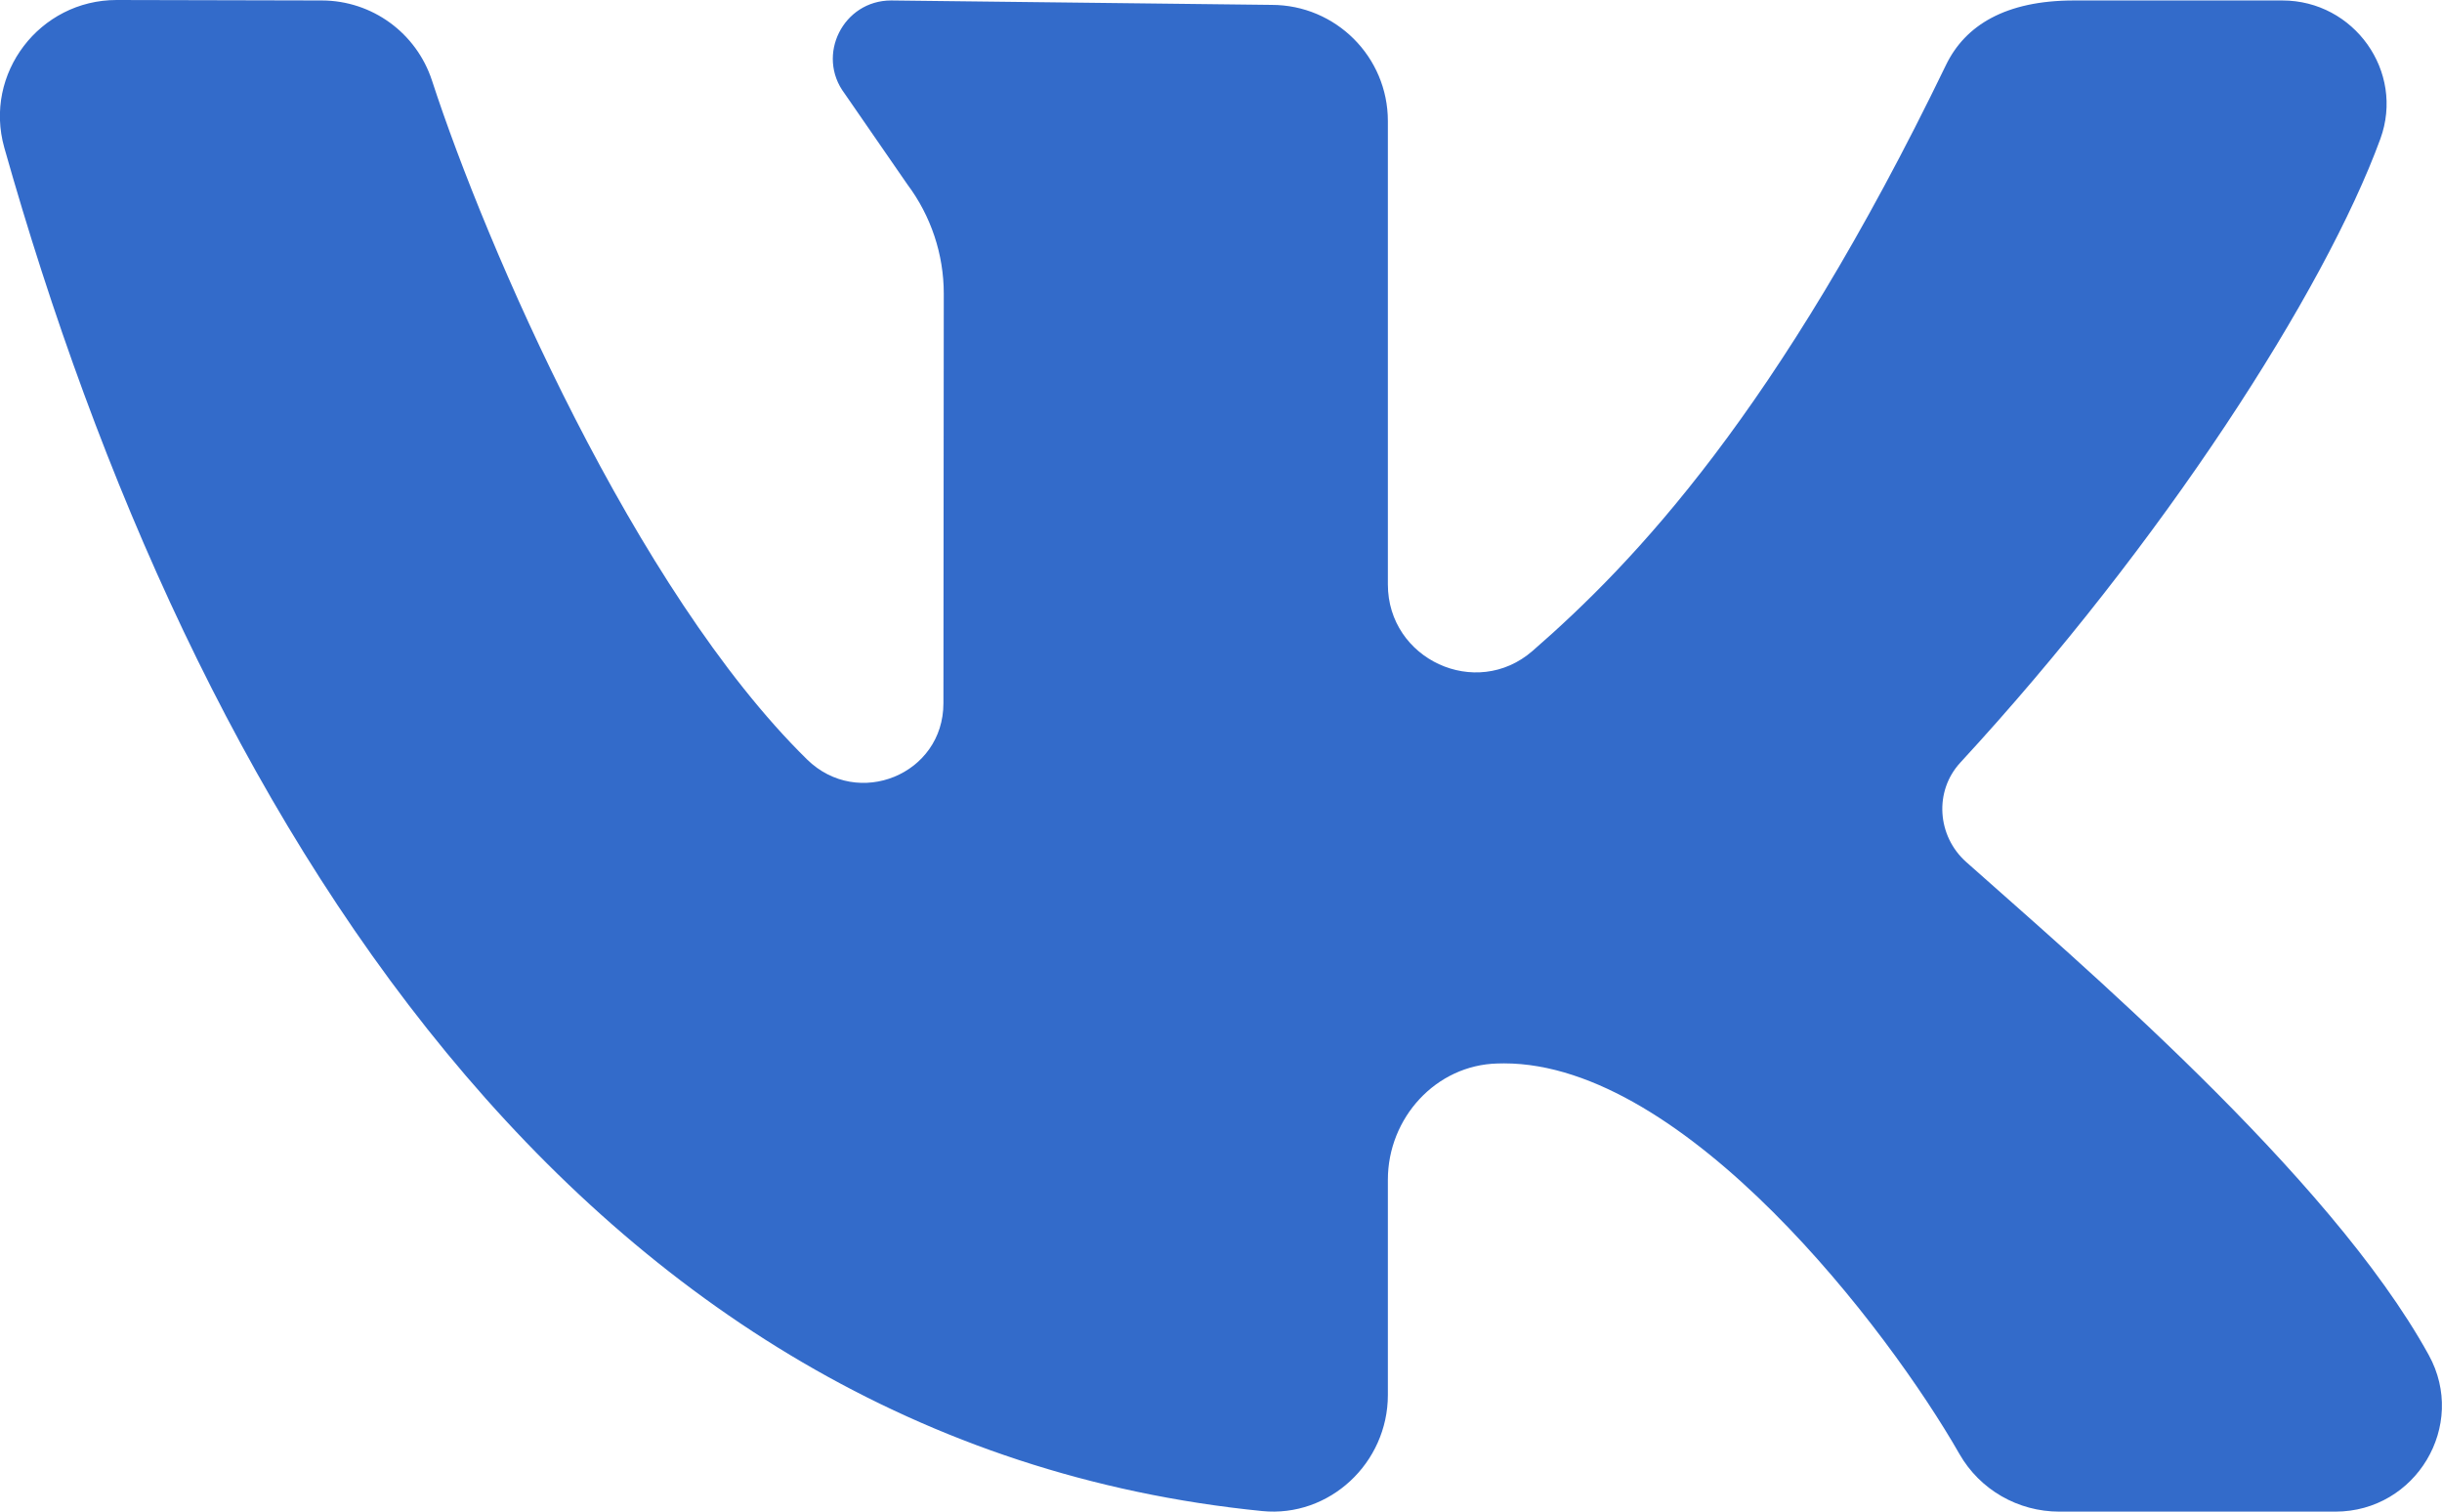 <svg width="21" height="13" viewBox="0 0 21 13" fill="#336BCA" xmlns="http://www.w3.org/2000/svg">
    <path d="M20.886 11.653C20.029 10.097 17.819 8.226 16.907 7.412C16.658 7.189 16.631 6.804 16.858 6.558C18.599 4.671 19.991 2.504 20.47 1.194C20.681 0.616 20.244 0.004 19.627 0.004H17.836C17.246 0.004 16.9 0.218 16.735 0.558C15.289 3.548 14.048 4.842 13.179 5.598C12.693 6.021 11.935 5.67 11.935 5.026C11.935 3.784 11.935 2.179 11.935 1.041C11.935 0.489 11.487 0.042 10.935 0.042L7.663 0.004C7.251 0.004 7.015 0.475 7.263 0.804L7.803 1.586C8.006 1.857 8.116 2.187 8.116 2.525L8.113 6.048C8.113 6.661 7.377 6.96 6.94 6.531C5.46 5.078 4.177 2.112 3.715 0.693C3.581 0.283 3.2 0.005 2.768 0.004L1.003 0C0.341 0 -0.143 0.633 0.037 1.27C1.649 6.977 4.957 12.406 10.853 12.995C11.433 13.053 11.935 12.581 11.935 11.997V10.146C11.935 9.615 12.347 9.159 12.878 9.146C12.897 9.145 12.915 9.145 12.934 9.145C14.493 9.145 16.239 11.434 16.85 12.504C17.026 12.812 17.354 13 17.709 13H20.083C20.776 13 21.22 12.259 20.886 11.653Z" fill="#336BCA"/>
</svg>
